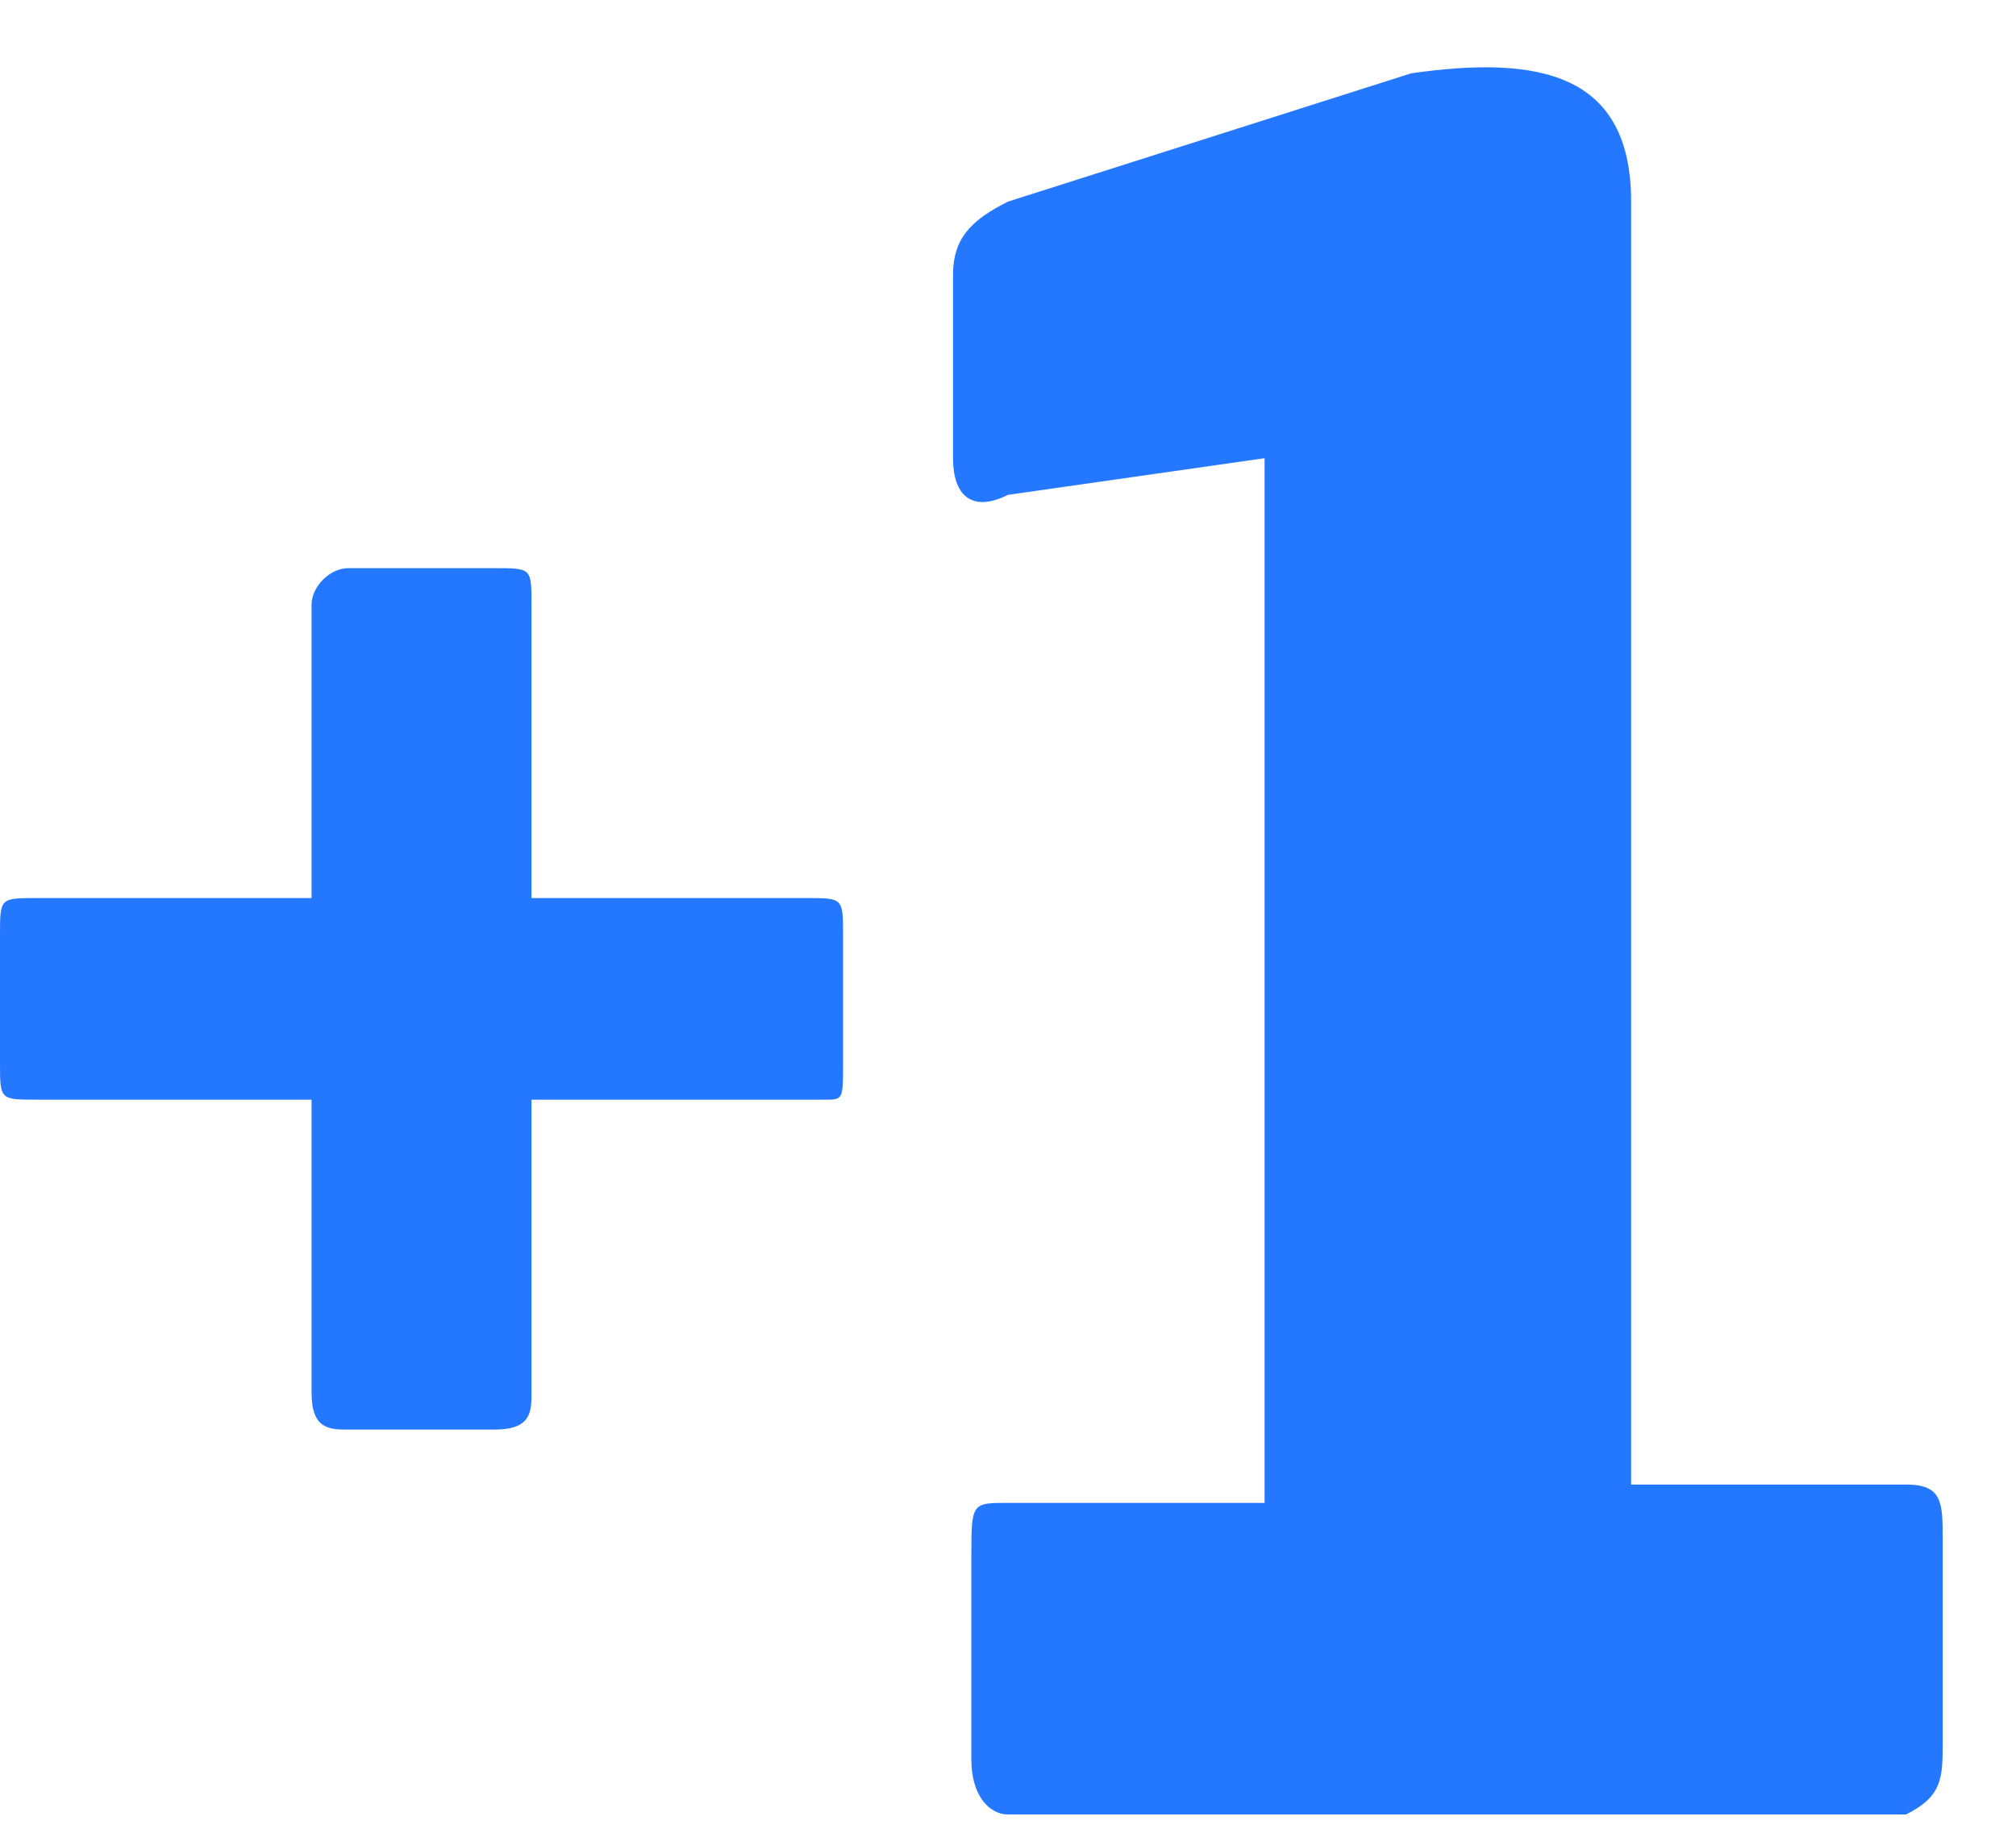<?xml version="1.0" encoding="utf-8"?>
<!-- Generator: Adobe Illustrator 24.1.1, SVG Export Plug-In . SVG Version: 6.00 Build 0)  -->
<svg version="1.1" id="Layer_1" xmlns="http://www.w3.org/2000/svg" xmlns:xlink="http://www.w3.org/1999/xlink" x="0px" y="0px"
	 viewBox="0 0 11 10" style="enable-background:new 0 0 11 10;" xml:space="preserve">
<style type="text/css">
	.st0{fill-rule:evenodd;clip-rule:evenodd;fill:#2478FF;}
</style>
<path class="st0" d="M10.6,9.5V8.4c0-0.2,0-0.3-0.2-0.3H8.9v-7c0-0.7-0.5-0.8-1.2-0.7L5.5,1.1C5.3,1.2,5.2,1.3,5.2,1.5v1
	c0,0.2,0.1,0.3,0.3,0.2l1.4-0.2v5.7H5.5c-0.2,0-0.2,0-0.2,0.3v1.1c0,0.2,0.1,0.3,0.2,0.3h4.9C10.6,9.8,10.6,9.7,10.6,9.5z M4.6,5.1
	v0.7C4.6,6,4.6,6,4.5,6H2.9v1.6c0,0.1,0,0.2-0.2,0.2H1.9c-0.1,0-0.2,0-0.2-0.2V6H0.2C0,6,0,6,0,5.8V5.1c0-0.2,0-0.2,0.2-0.2h1.5V3.3
	c0-0.1,0.1-0.2,0.2-0.2h0.8c0.2,0,0.2,0,0.2,0.2v1.6h1.5C4.6,4.9,4.6,4.9,4.6,5.1z"/>
</svg>
